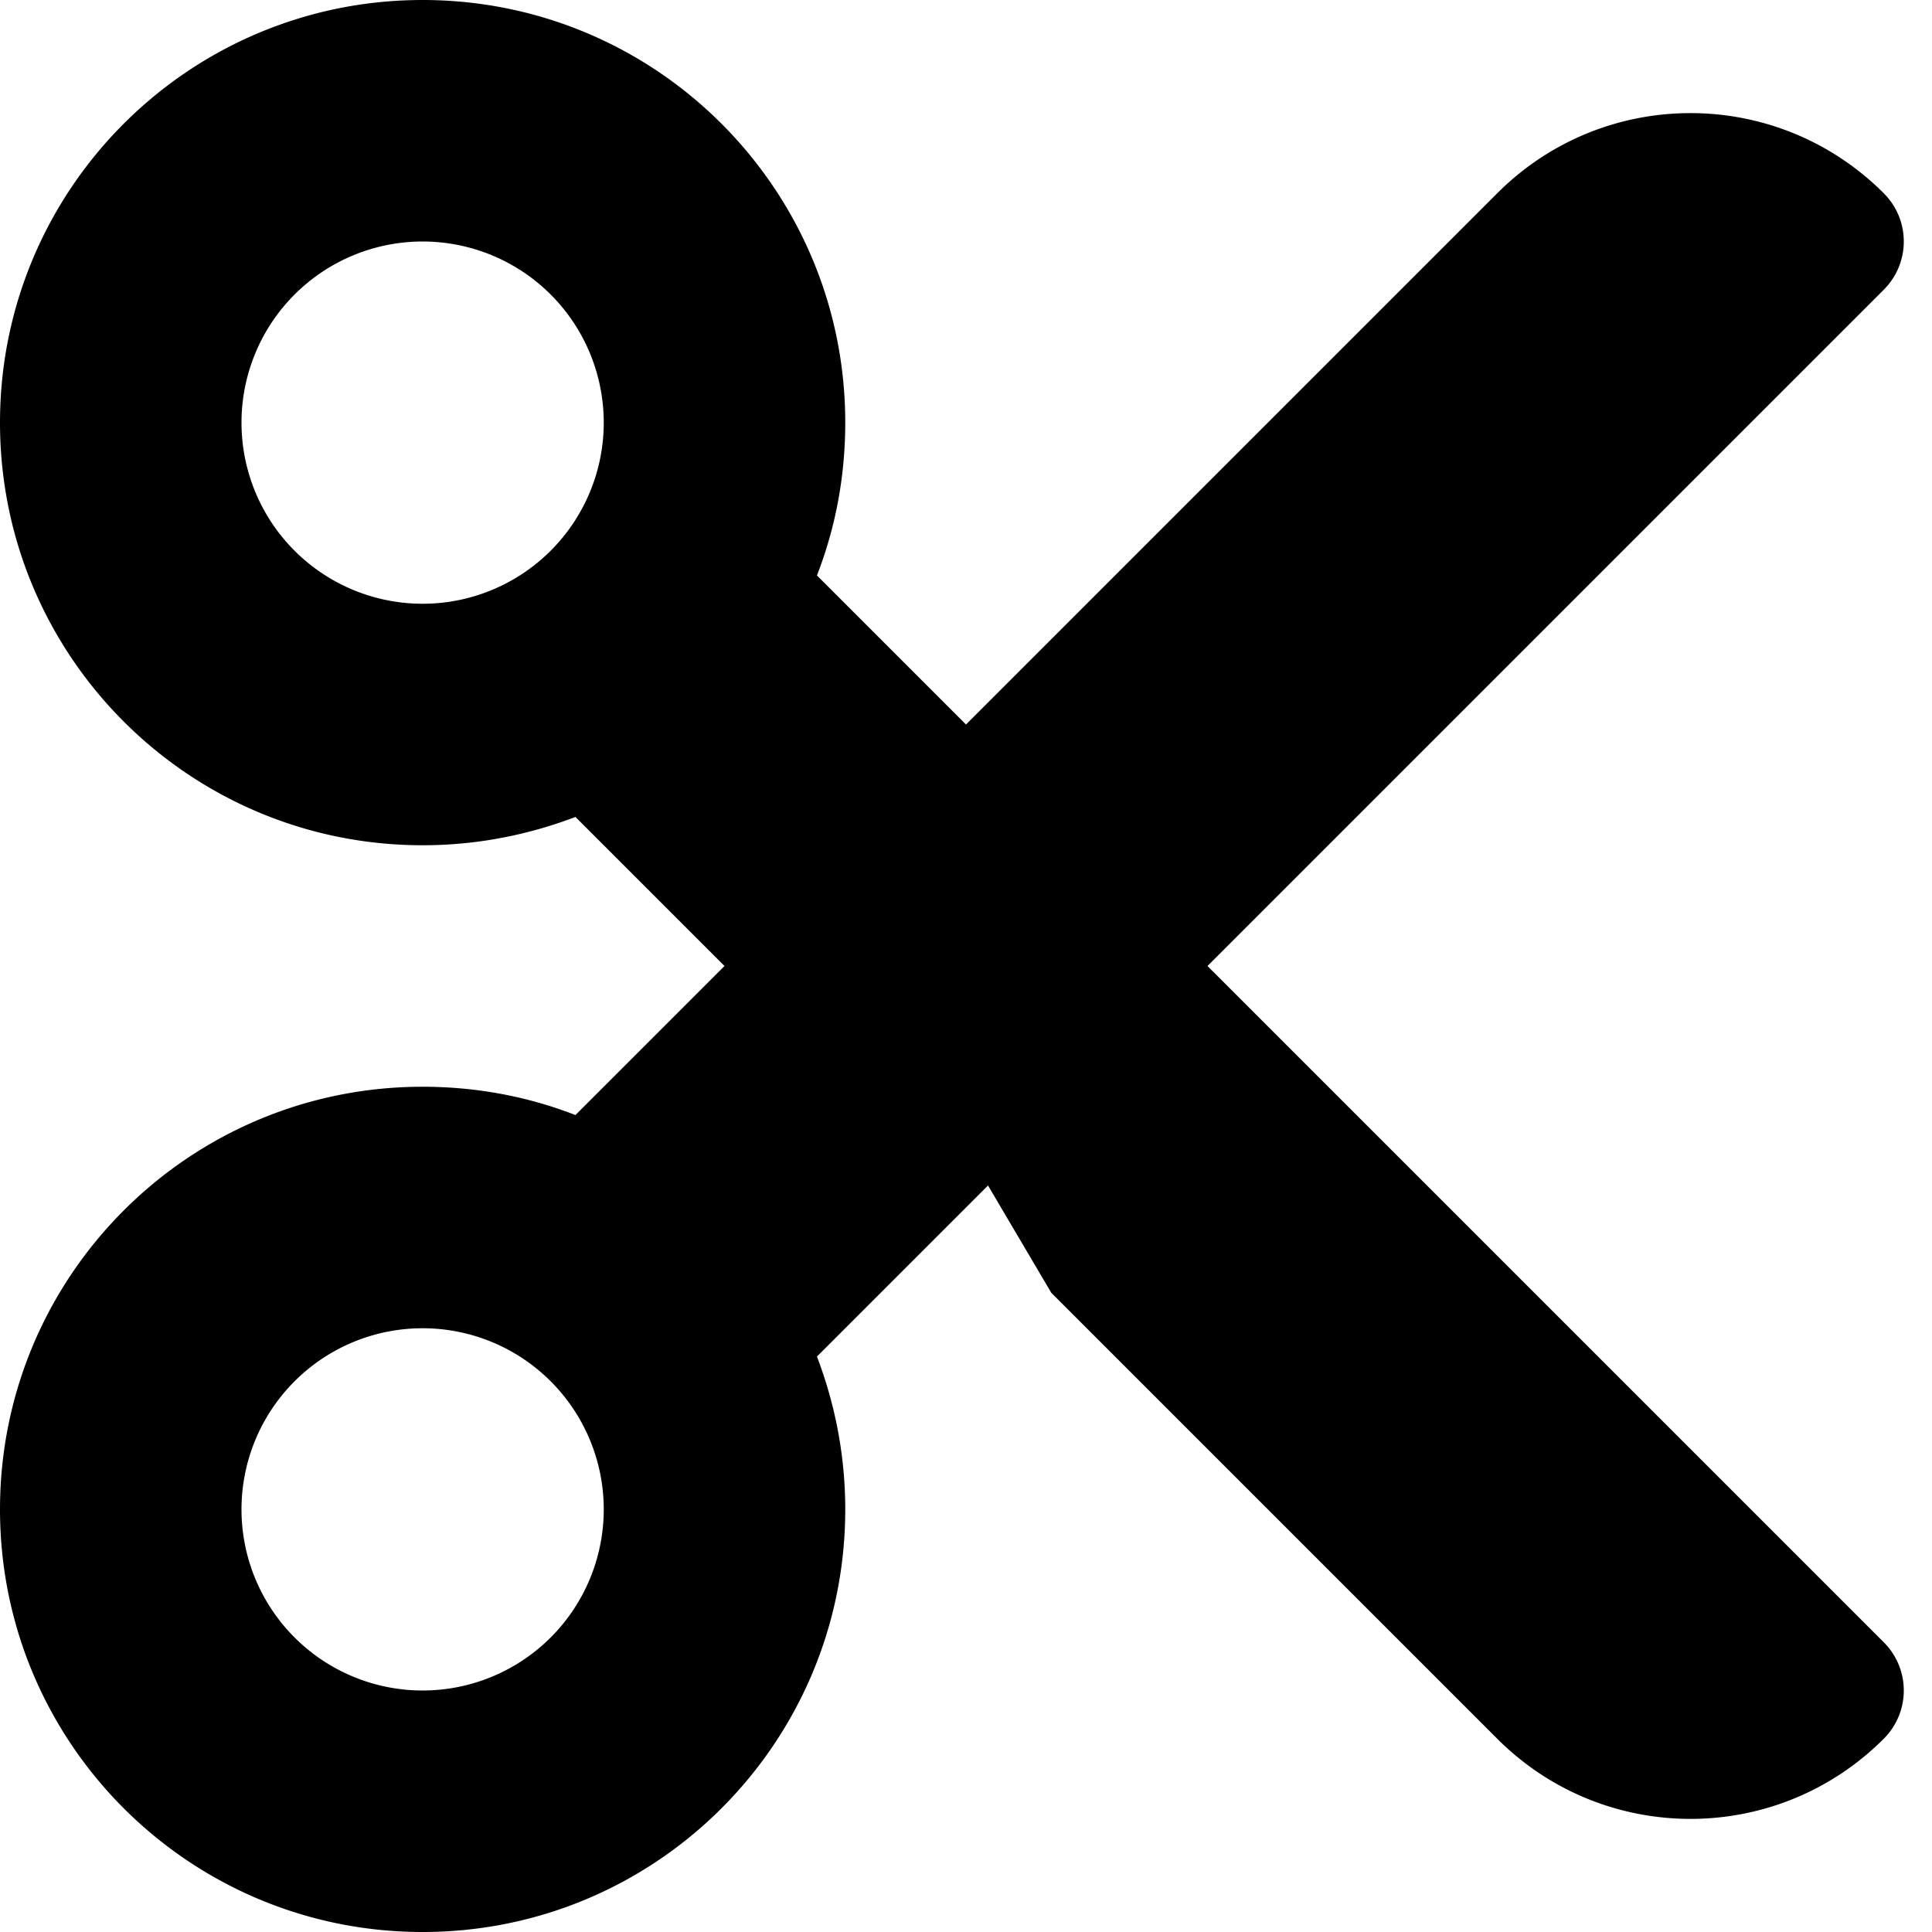 <svg xmlns="http://www.w3.org/2000/svg" width="35" height="35" fill="currentColor" viewBox="0 0 512 512">
  <path d="M256 192l-39.5-39.5c4.9-12.6 7.5-26.2 7.5-40.5C224 50.1 173.9 0 112 0S0 50.1 0 112s50.1 112 112 112c14.3 0 27.9-2.7 40.5-7.5L192 256l-39.5 39.5c-12.6-4.9-26.2-7.5-40.5-7.5C50.1 288 0 338.1 0 400s50.1 112 112 112s112-50.1 112-112c0-14.3-2.7-27.9-7.5-40.5L499.2 76.8c7.1-7.1 7.1-18.5 0-25.6c-28.3-28.3-74.1-28.3-102.4 0L256 192zm22.6 150.6L396.8 460.8c28.3 28.3 74.1 28.3 102.4 0c7.1-7.1 7.1-18.5 0-25.6L281 217c-4.6 10.8-11.1 20.6-19.3 28.8s-18.1 14.7-28.8 19.3zM112 64a48 48 0 1 1 0 96 48 48 0 1 1 0-96zm0 288a48 48 0 1 1 0 96 48 48 0 1 1 0-96z"/>
</svg>
